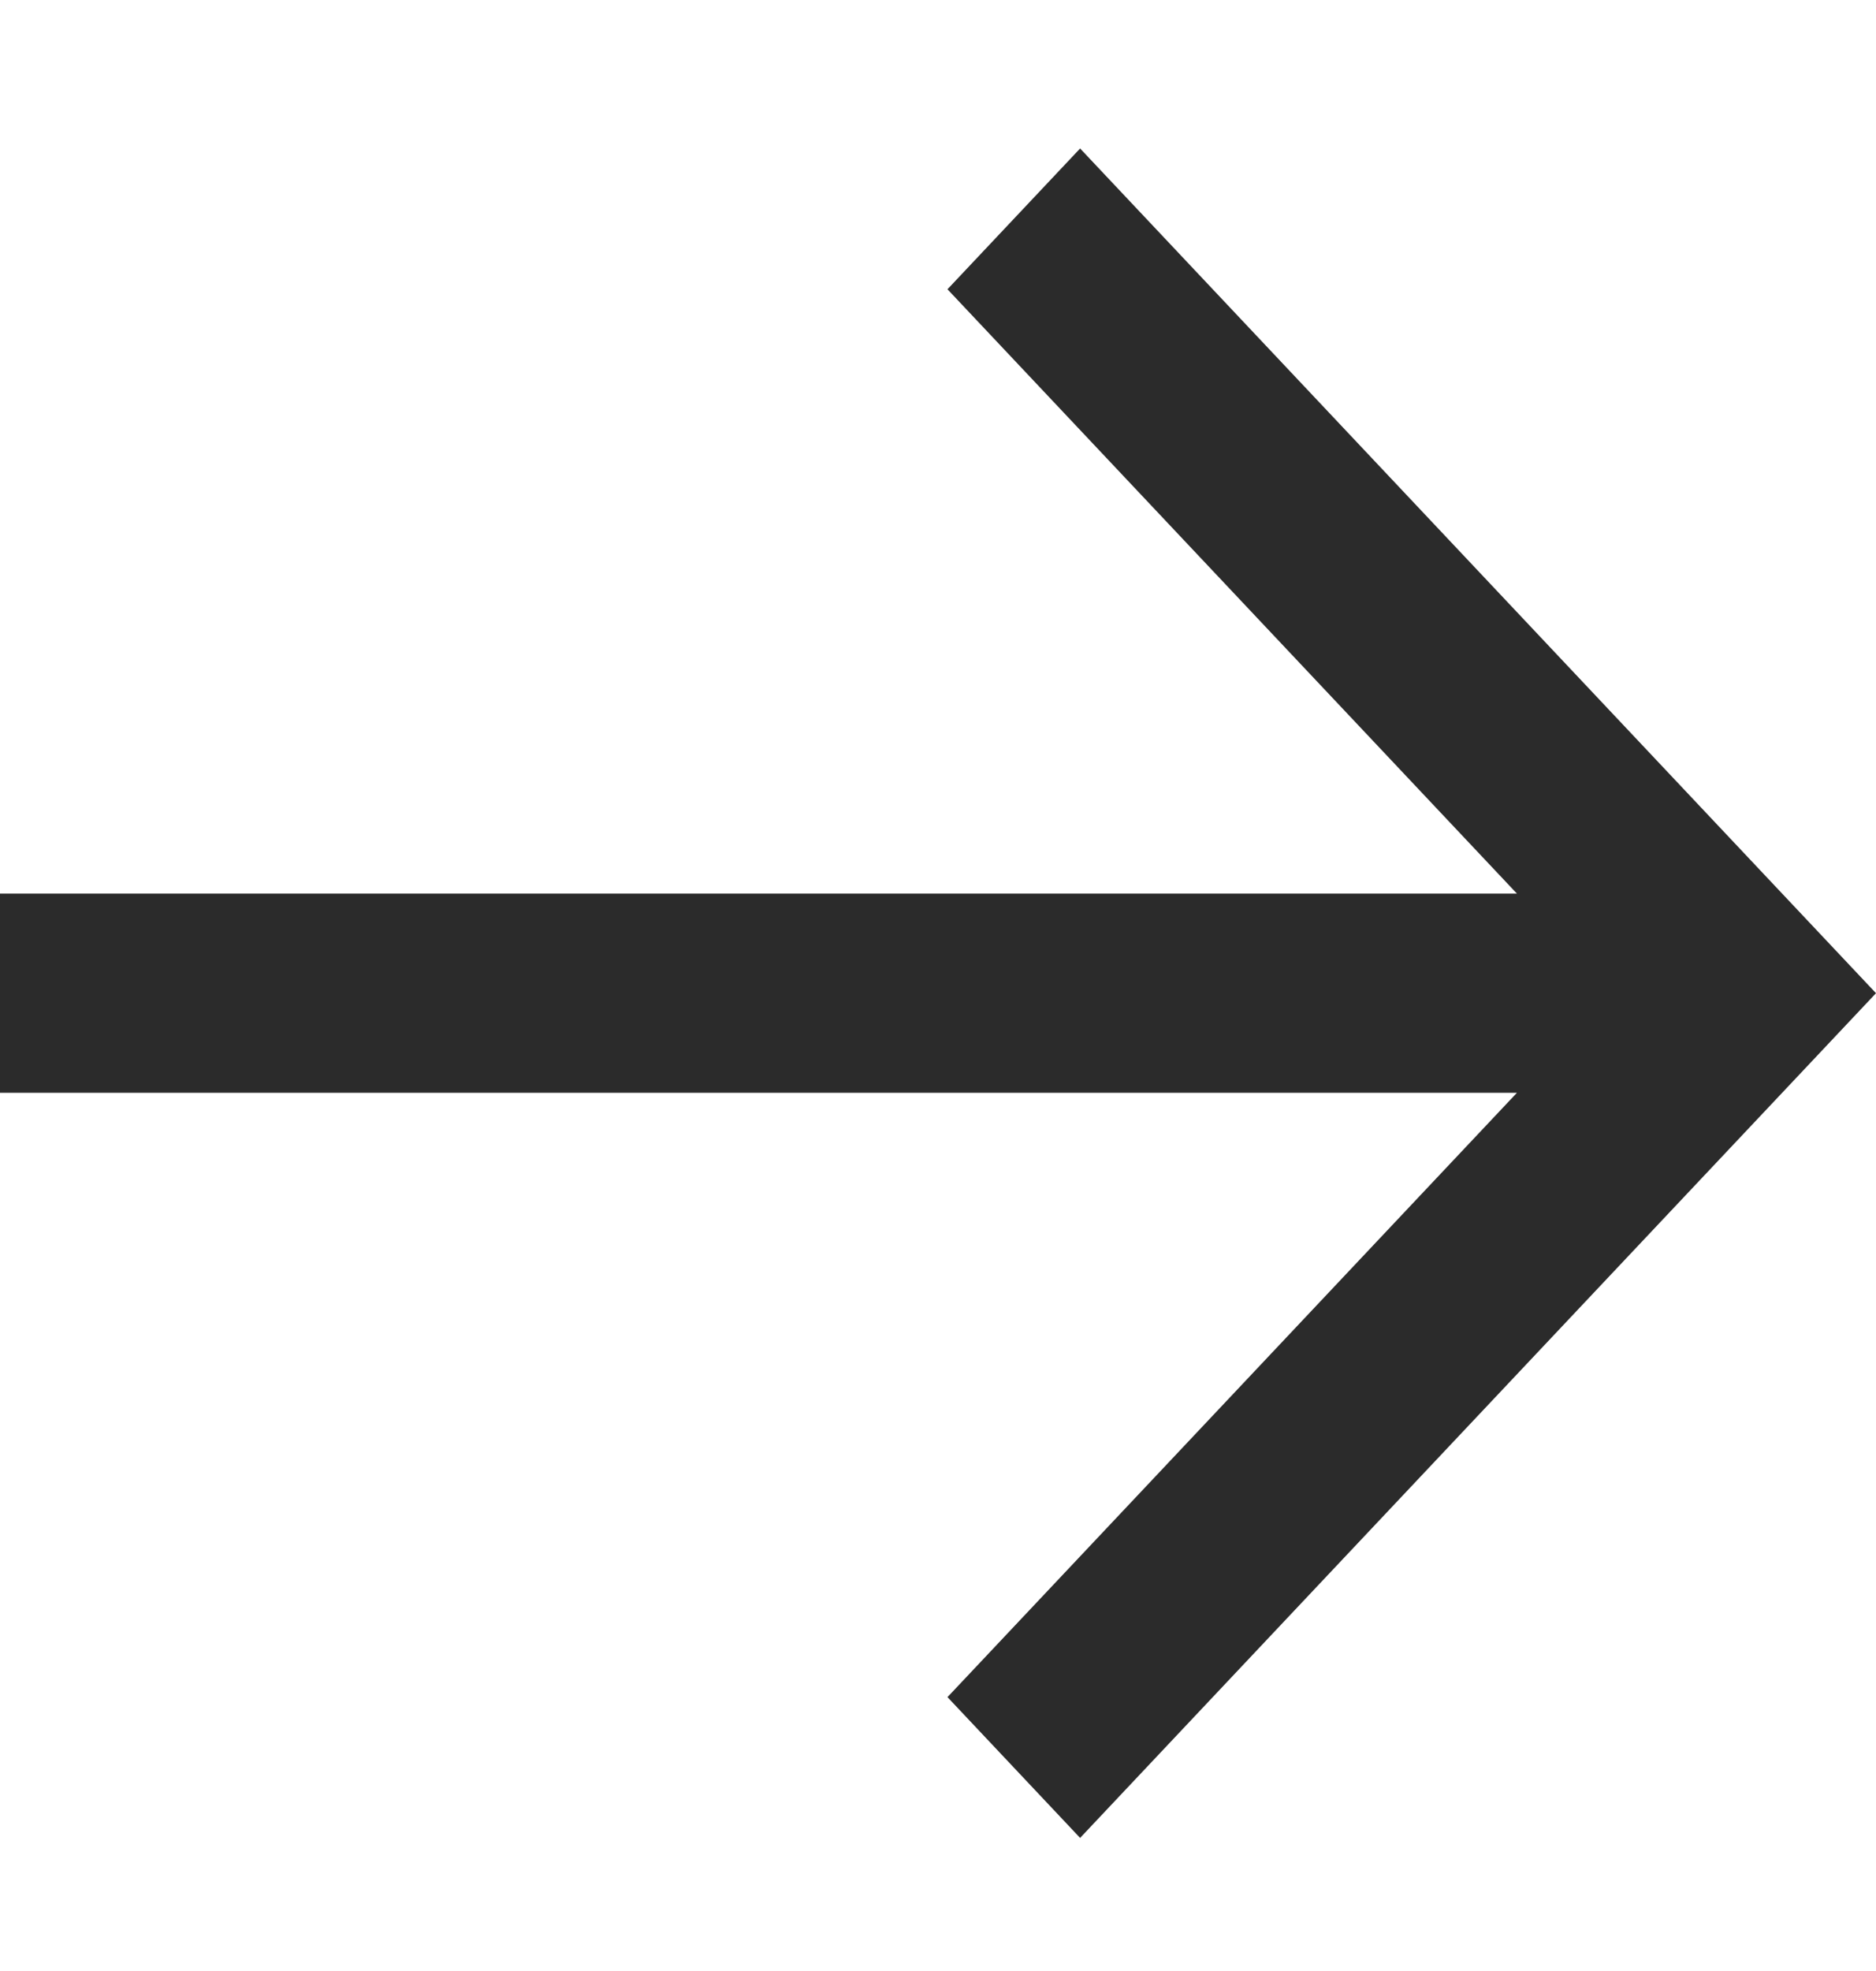 <?xml version="1.0" encoding="UTF-8"?> <svg xmlns="http://www.w3.org/2000/svg" width="20" height="21" viewBox="0 0 20 21" fill="none"> <g clip-path="url(#clip0_170_962)"> <path d="M16.172 9.521L10.101 3.082L11.515 1.582L20 10.582L19.293 11.332L11.515 19.582L10.101 18.082L16.172 11.643L-4.21053e-07 11.643L-3.3227e-07 9.521L16.172 9.521Z" fill="#2B2B2B"></path> </g> <defs> <clipPath id="clip0_170_962"> <rect width="20.889" height="20" fill="white" transform="translate(20) rotate(90)"></rect> </clipPath> </defs> </svg> 
